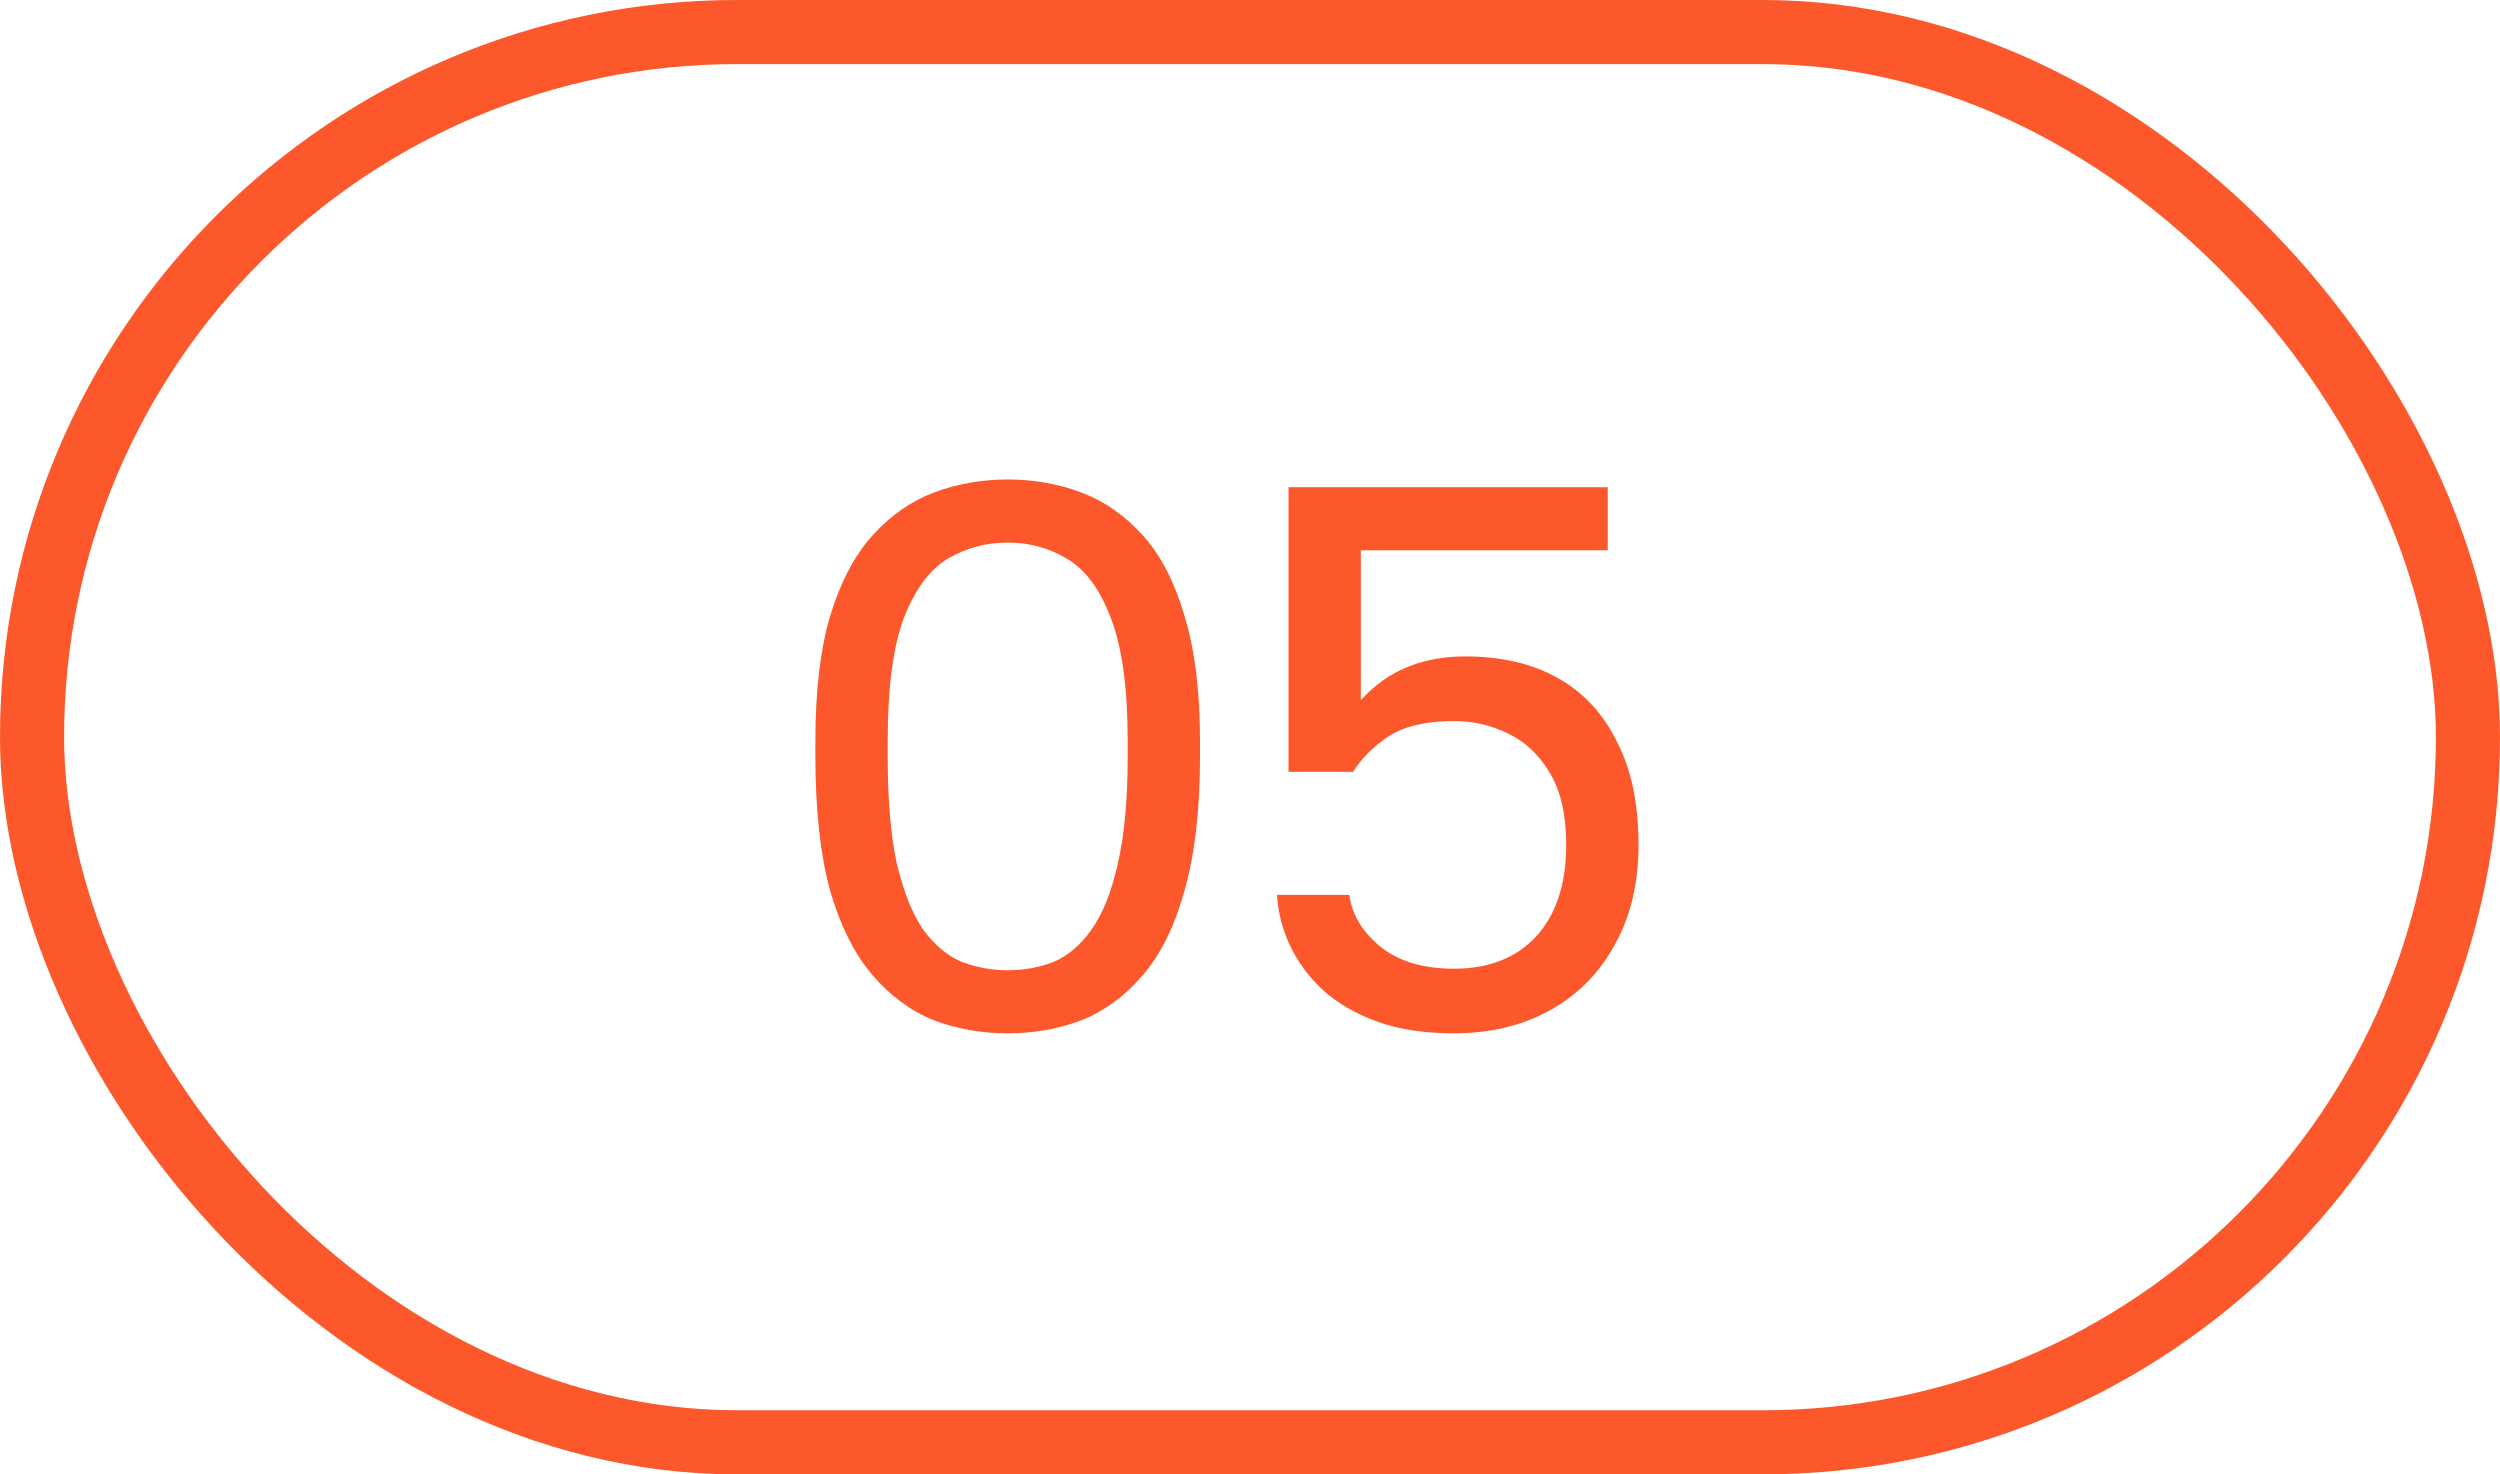 <?xml version="1.0" encoding="UTF-8"?> <svg xmlns="http://www.w3.org/2000/svg" width="39" height="23" viewBox="0 0 39 23" fill="none"><rect x="0.5" y="0.5" width="38" height="22" rx="11" stroke="#FC582B"></rect><path d="M15.72 16.12C15.312 16.12 14.928 16.052 14.568 15.916C14.208 15.772 13.888 15.536 13.608 15.208C13.328 14.88 13.108 14.44 12.948 13.888C12.796 13.328 12.72 12.632 12.72 11.8V11.56C12.72 10.784 12.796 10.136 12.948 9.616C13.108 9.088 13.328 8.668 13.608 8.356C13.888 8.044 14.208 7.82 14.568 7.684C14.928 7.548 15.312 7.48 15.72 7.48C16.128 7.48 16.512 7.548 16.872 7.684C17.232 7.82 17.552 8.044 17.832 8.356C18.112 8.668 18.328 9.088 18.48 9.616C18.64 10.136 18.72 10.784 18.72 11.56V11.8C18.72 12.632 18.64 13.328 18.48 13.888C18.328 14.44 18.112 14.88 17.832 15.208C17.552 15.536 17.232 15.772 16.872 15.916C16.512 16.052 16.128 16.12 15.72 16.12ZM15.72 15.136C15.976 15.136 16.216 15.092 16.44 15.004C16.664 14.908 16.86 14.74 17.028 14.5C17.204 14.252 17.34 13.912 17.436 13.48C17.54 13.04 17.592 12.48 17.592 11.8V11.56C17.592 10.728 17.504 10.088 17.328 9.64C17.16 9.192 16.932 8.884 16.644 8.716C16.364 8.548 16.056 8.464 15.72 8.464C15.384 8.464 15.072 8.548 14.784 8.716C14.504 8.884 14.276 9.192 14.1 9.64C13.932 10.088 13.848 10.728 13.848 11.56V11.8C13.848 12.48 13.896 13.04 13.992 13.48C14.096 13.912 14.232 14.252 14.4 14.5C14.576 14.74 14.776 14.908 15 15.004C15.232 15.092 15.472 15.136 15.72 15.136ZM22.681 16.12C22.225 16.12 21.829 16.06 21.493 15.94C21.157 15.82 20.873 15.656 20.641 15.448C20.417 15.24 20.245 15.008 20.125 14.752C20.005 14.496 19.937 14.232 19.921 13.96H21.049C21.089 14.264 21.249 14.532 21.529 14.764C21.817 14.996 22.201 15.112 22.681 15.112C23.225 15.112 23.653 14.944 23.965 14.608C24.277 14.264 24.433 13.788 24.433 13.18C24.433 12.716 24.349 12.344 24.181 12.064C24.013 11.776 23.793 11.568 23.521 11.44C23.257 11.312 22.977 11.248 22.681 11.248C22.249 11.248 21.909 11.328 21.661 11.488C21.421 11.648 21.237 11.832 21.109 12.04H20.101V7.6H25.081V8.584H21.229V10.924C21.437 10.692 21.677 10.52 21.949 10.408C22.221 10.296 22.525 10.24 22.861 10.24C23.421 10.24 23.901 10.352 24.301 10.576C24.701 10.8 25.009 11.132 25.225 11.572C25.449 12.004 25.561 12.54 25.561 13.18C25.561 13.78 25.437 14.3 25.189 14.74C24.949 15.18 24.613 15.52 24.181 15.76C23.749 16 23.249 16.12 22.681 16.12Z" fill="#FC582B"></path></svg> 